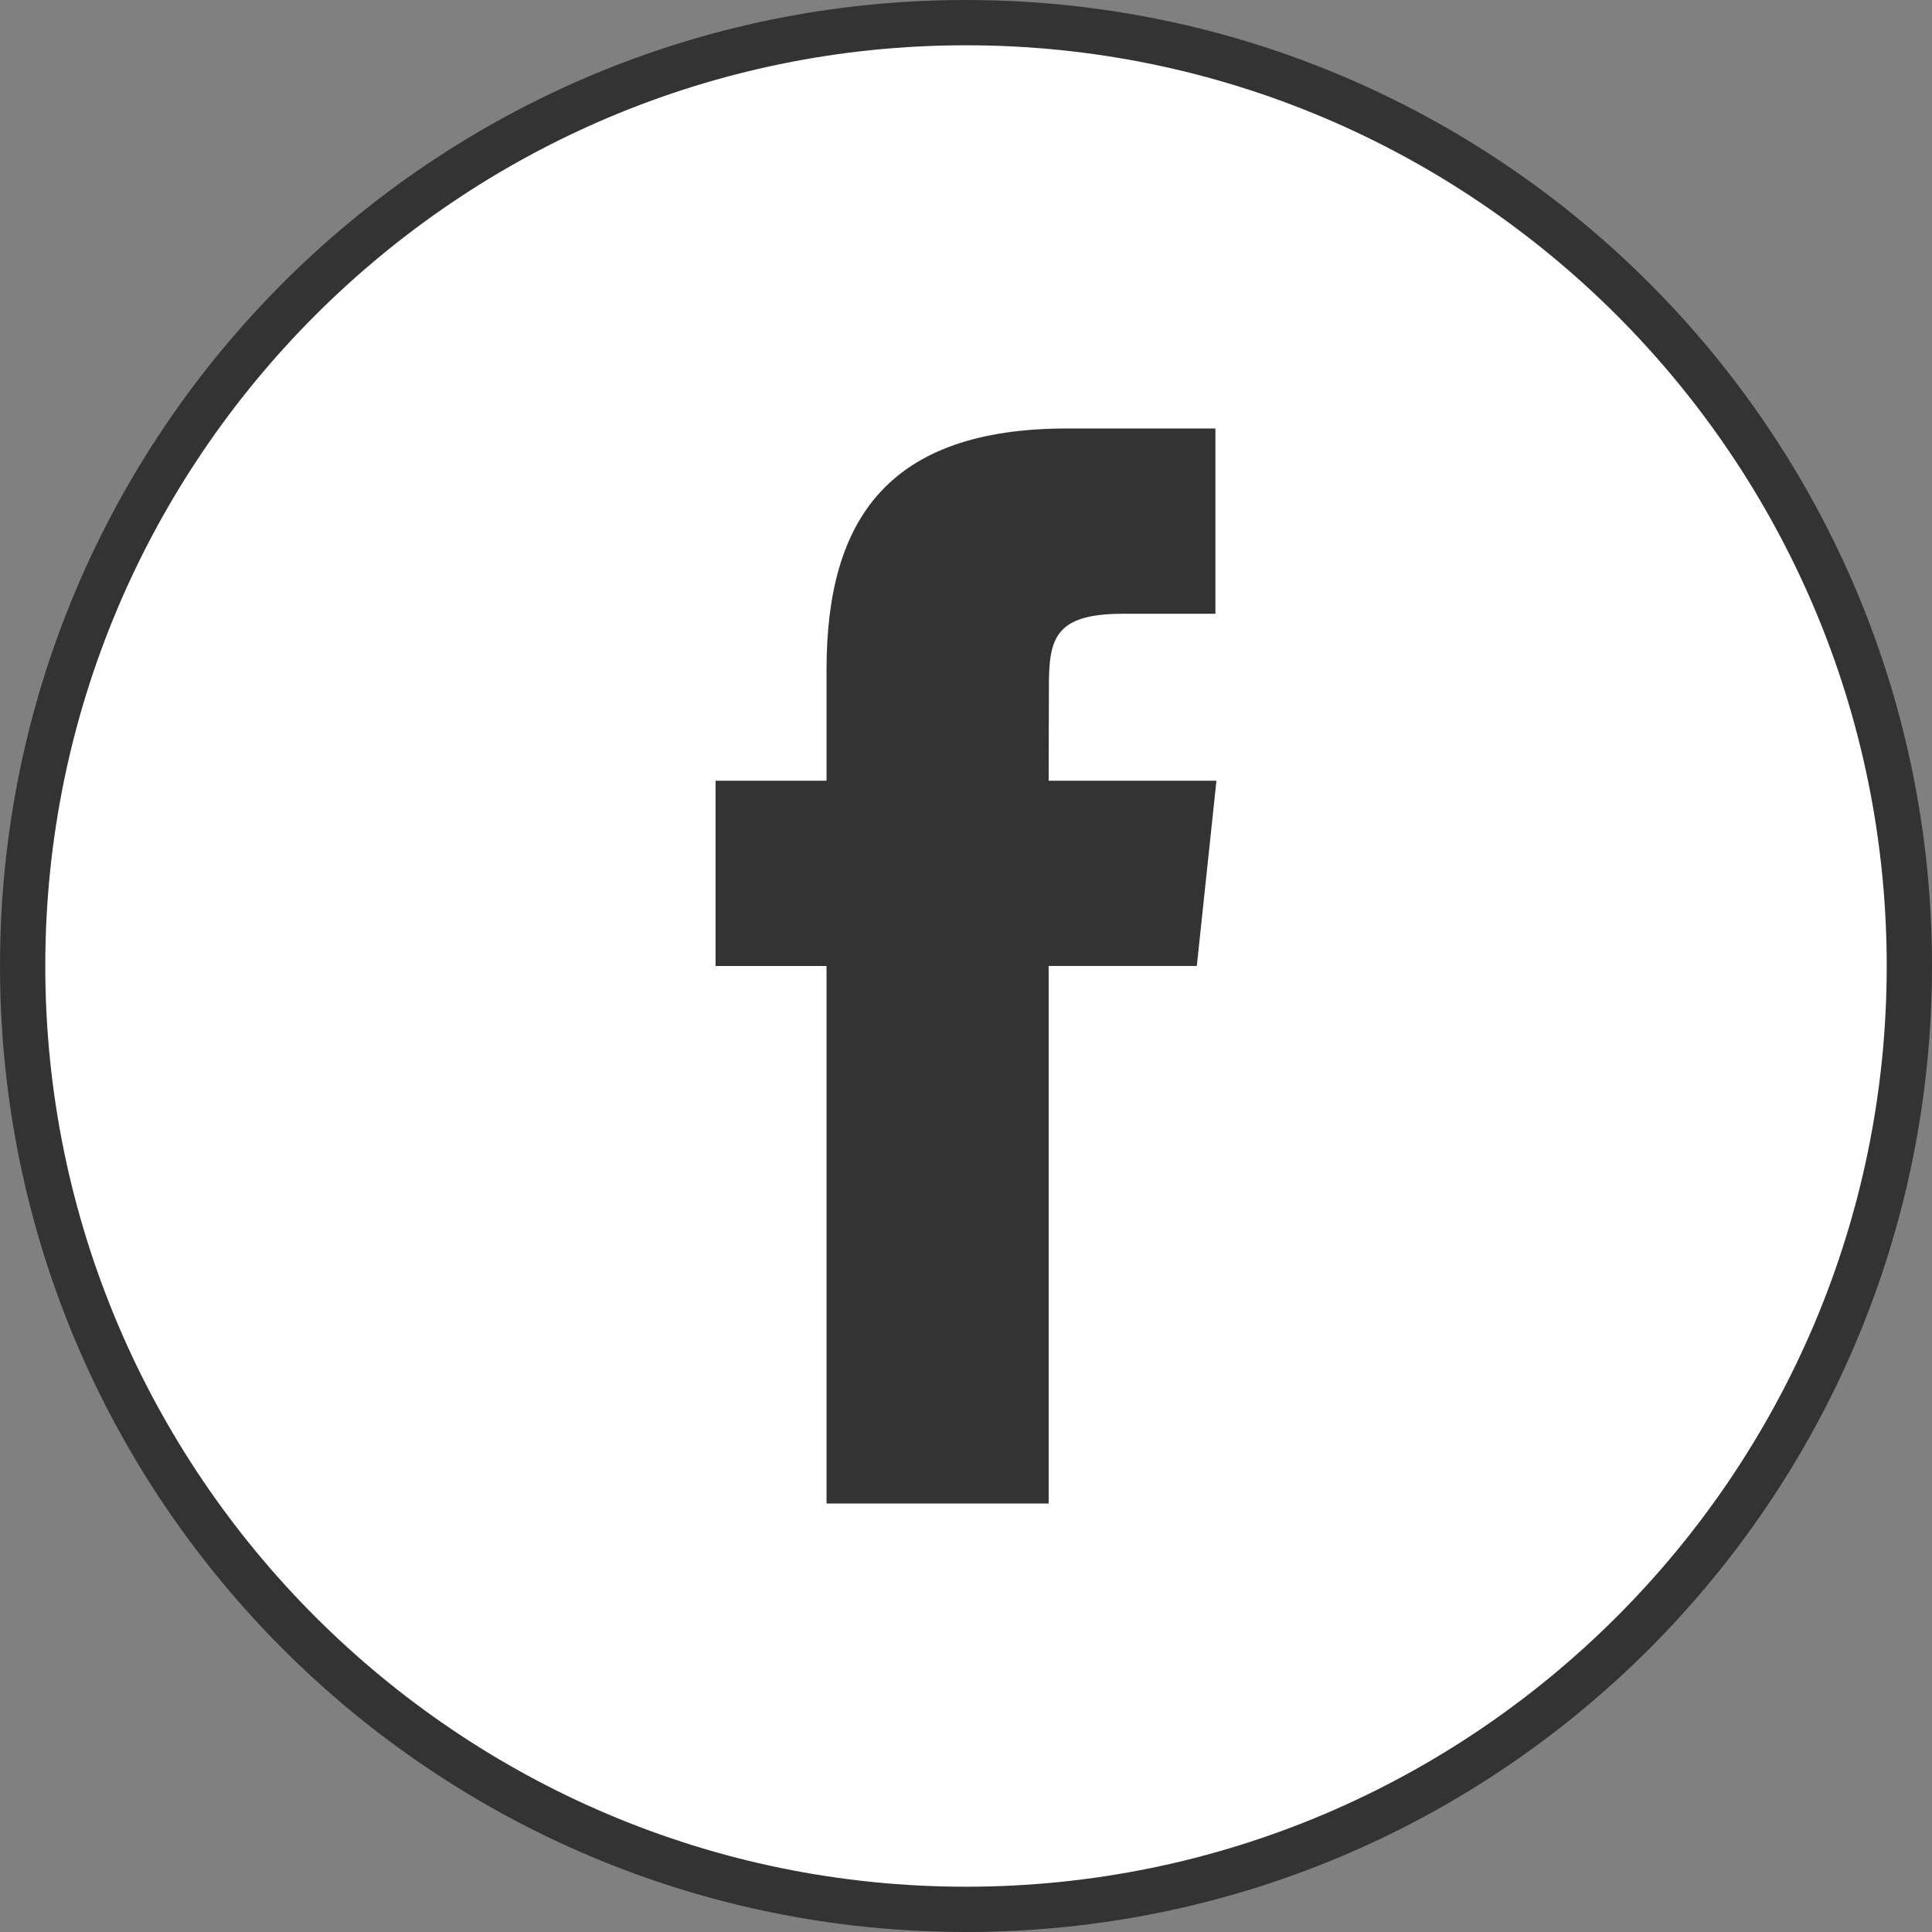 <?xml version="1.0" encoding="UTF-8" standalone="no"?><!DOCTYPE svg PUBLIC "-//W3C//DTD SVG 1.1//EN" "http://www.w3.org/Graphics/SVG/1.1/DTD/svg11.dtd"><svg width="100%" height="100%" viewBox="0 0 32 32" version="1.1" xmlns="http://www.w3.org/2000/svg" xmlns:xlink="http://www.w3.org/1999/xlink" xml:space="preserve" xmlns:serif="http://www.serif.com/" style="fill-rule:evenodd;clip-rule:evenodd;stroke-linejoin:round;stroke-miterlimit:2;"><rect x="0" y="0" width="32" height="32" fill="#808080" stroke="none"/><g id="Flat_copy"><g><path d="M16,31.625c-8.616,0 -15.625,-7.01 -15.625,-15.625c0,-8.616 7.009,-15.625 15.625,-15.625c8.615,0 15.625,7.009 15.625,15.625c0,8.615 -7.01,15.625 -15.625,15.625Z" style="fill:#fff;fill-rule:nonzero;"/><path d="M16,0.75c8.409,0 15.25,6.841 15.25,15.25c0,8.409 -6.841,15.25 -15.25,15.25c-8.409,0 -15.25,-6.841 -15.25,-15.25c0,-8.409 6.841,-15.25 15.25,-15.25m0,-0.75c-8.837,0 -16,7.163 -16,16c0,8.836 7.163,16 16,16c8.837,0 16,-7.164 16,-16c0,-8.837 -7.163,-16 -16,-16Z" style="fill:#333;fill-rule:nonzero;"/></g><path d="M13.69,24.903l3.679,0l0,-8.904l2.454,0l0.325,-3.068l-2.779,0l0.004,-1.536c0,-0.8 0.076,-1.229 1.224,-1.229l1.534,0l0,-3.069l-2.455,0c-2.949,0 -3.986,1.489 -3.986,3.992l0,1.842l-1.838,0l0,3.069l1.838,0l0,8.903Z" style="fill:#333;fill-rule:nonzero;"/></g></svg>